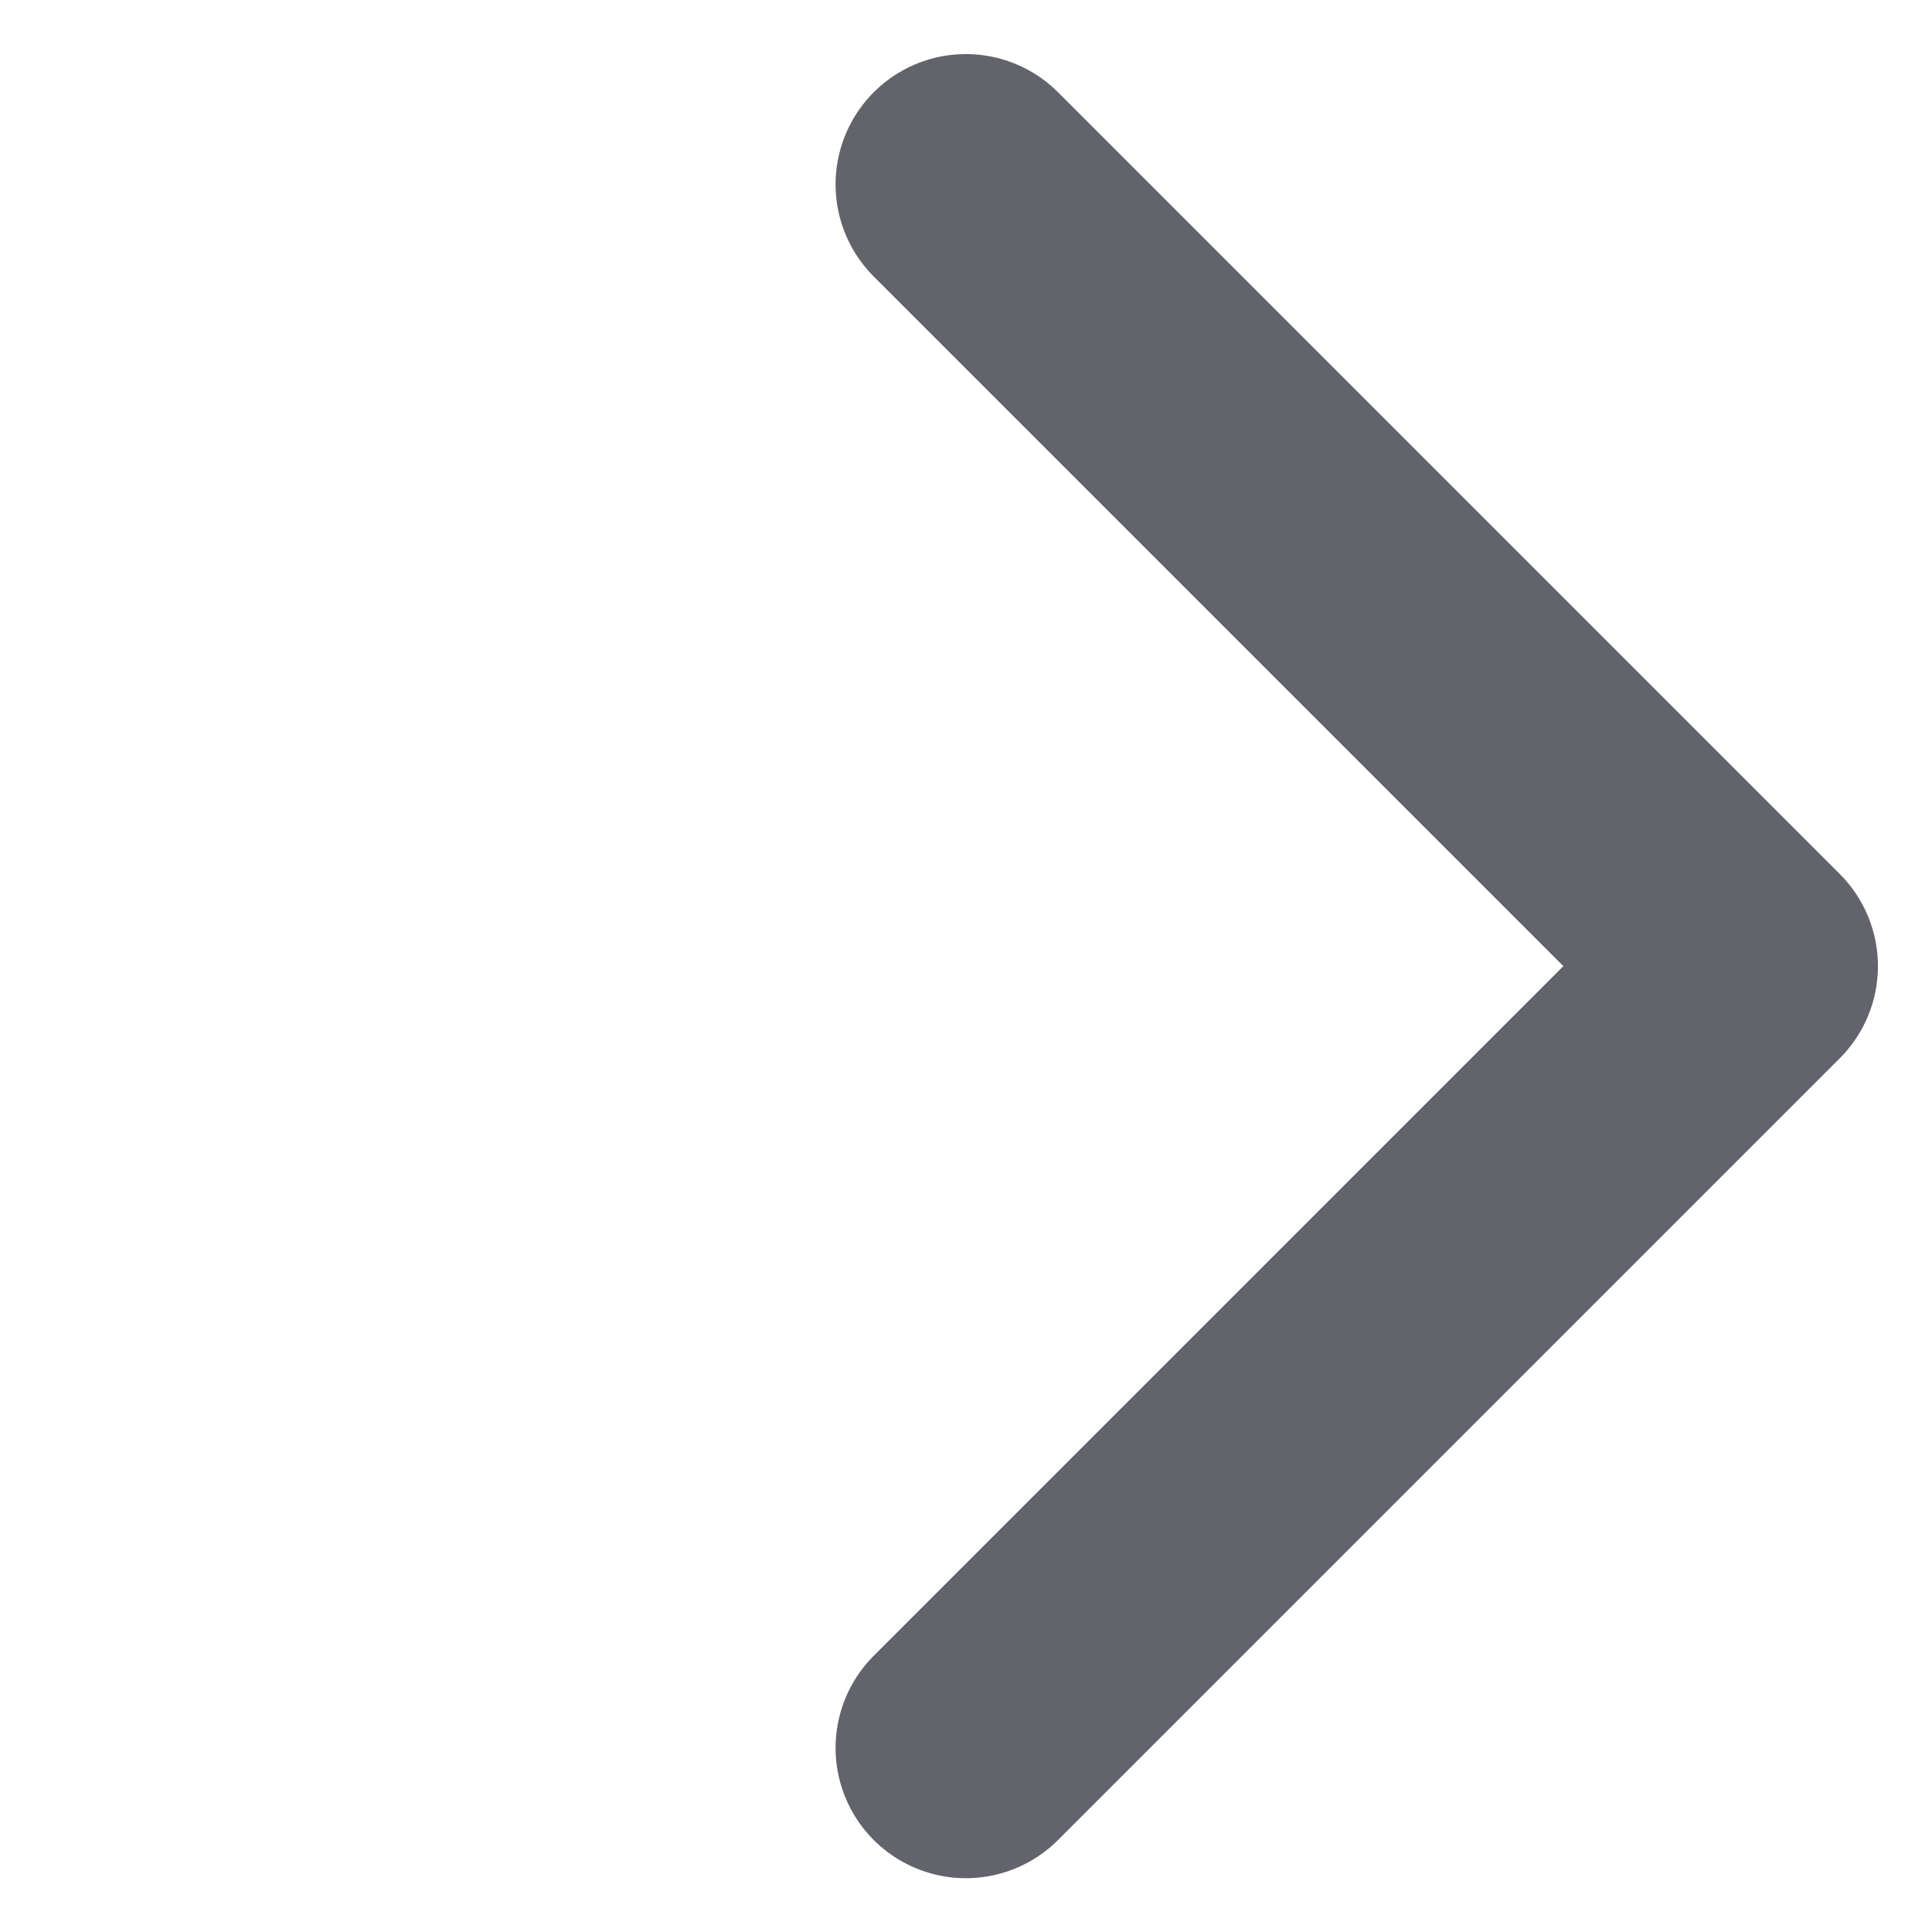<svg xmlns="http://www.w3.org/2000/svg" width="14.828" height="14.829" viewBox="0 0 14.828 14.829"><g id="グループ_32881" data-name="グループ 32881" transform="rotate(-90 -21.477 1181.15)"><path id="パス_45759" data-name="パス 45759" d="M1158.258 1210.04l-6 6-6-6" fill="none" stroke="#63636c" stroke-linecap="round" stroke-linejoin="round" stroke-width="2"/></g></svg>